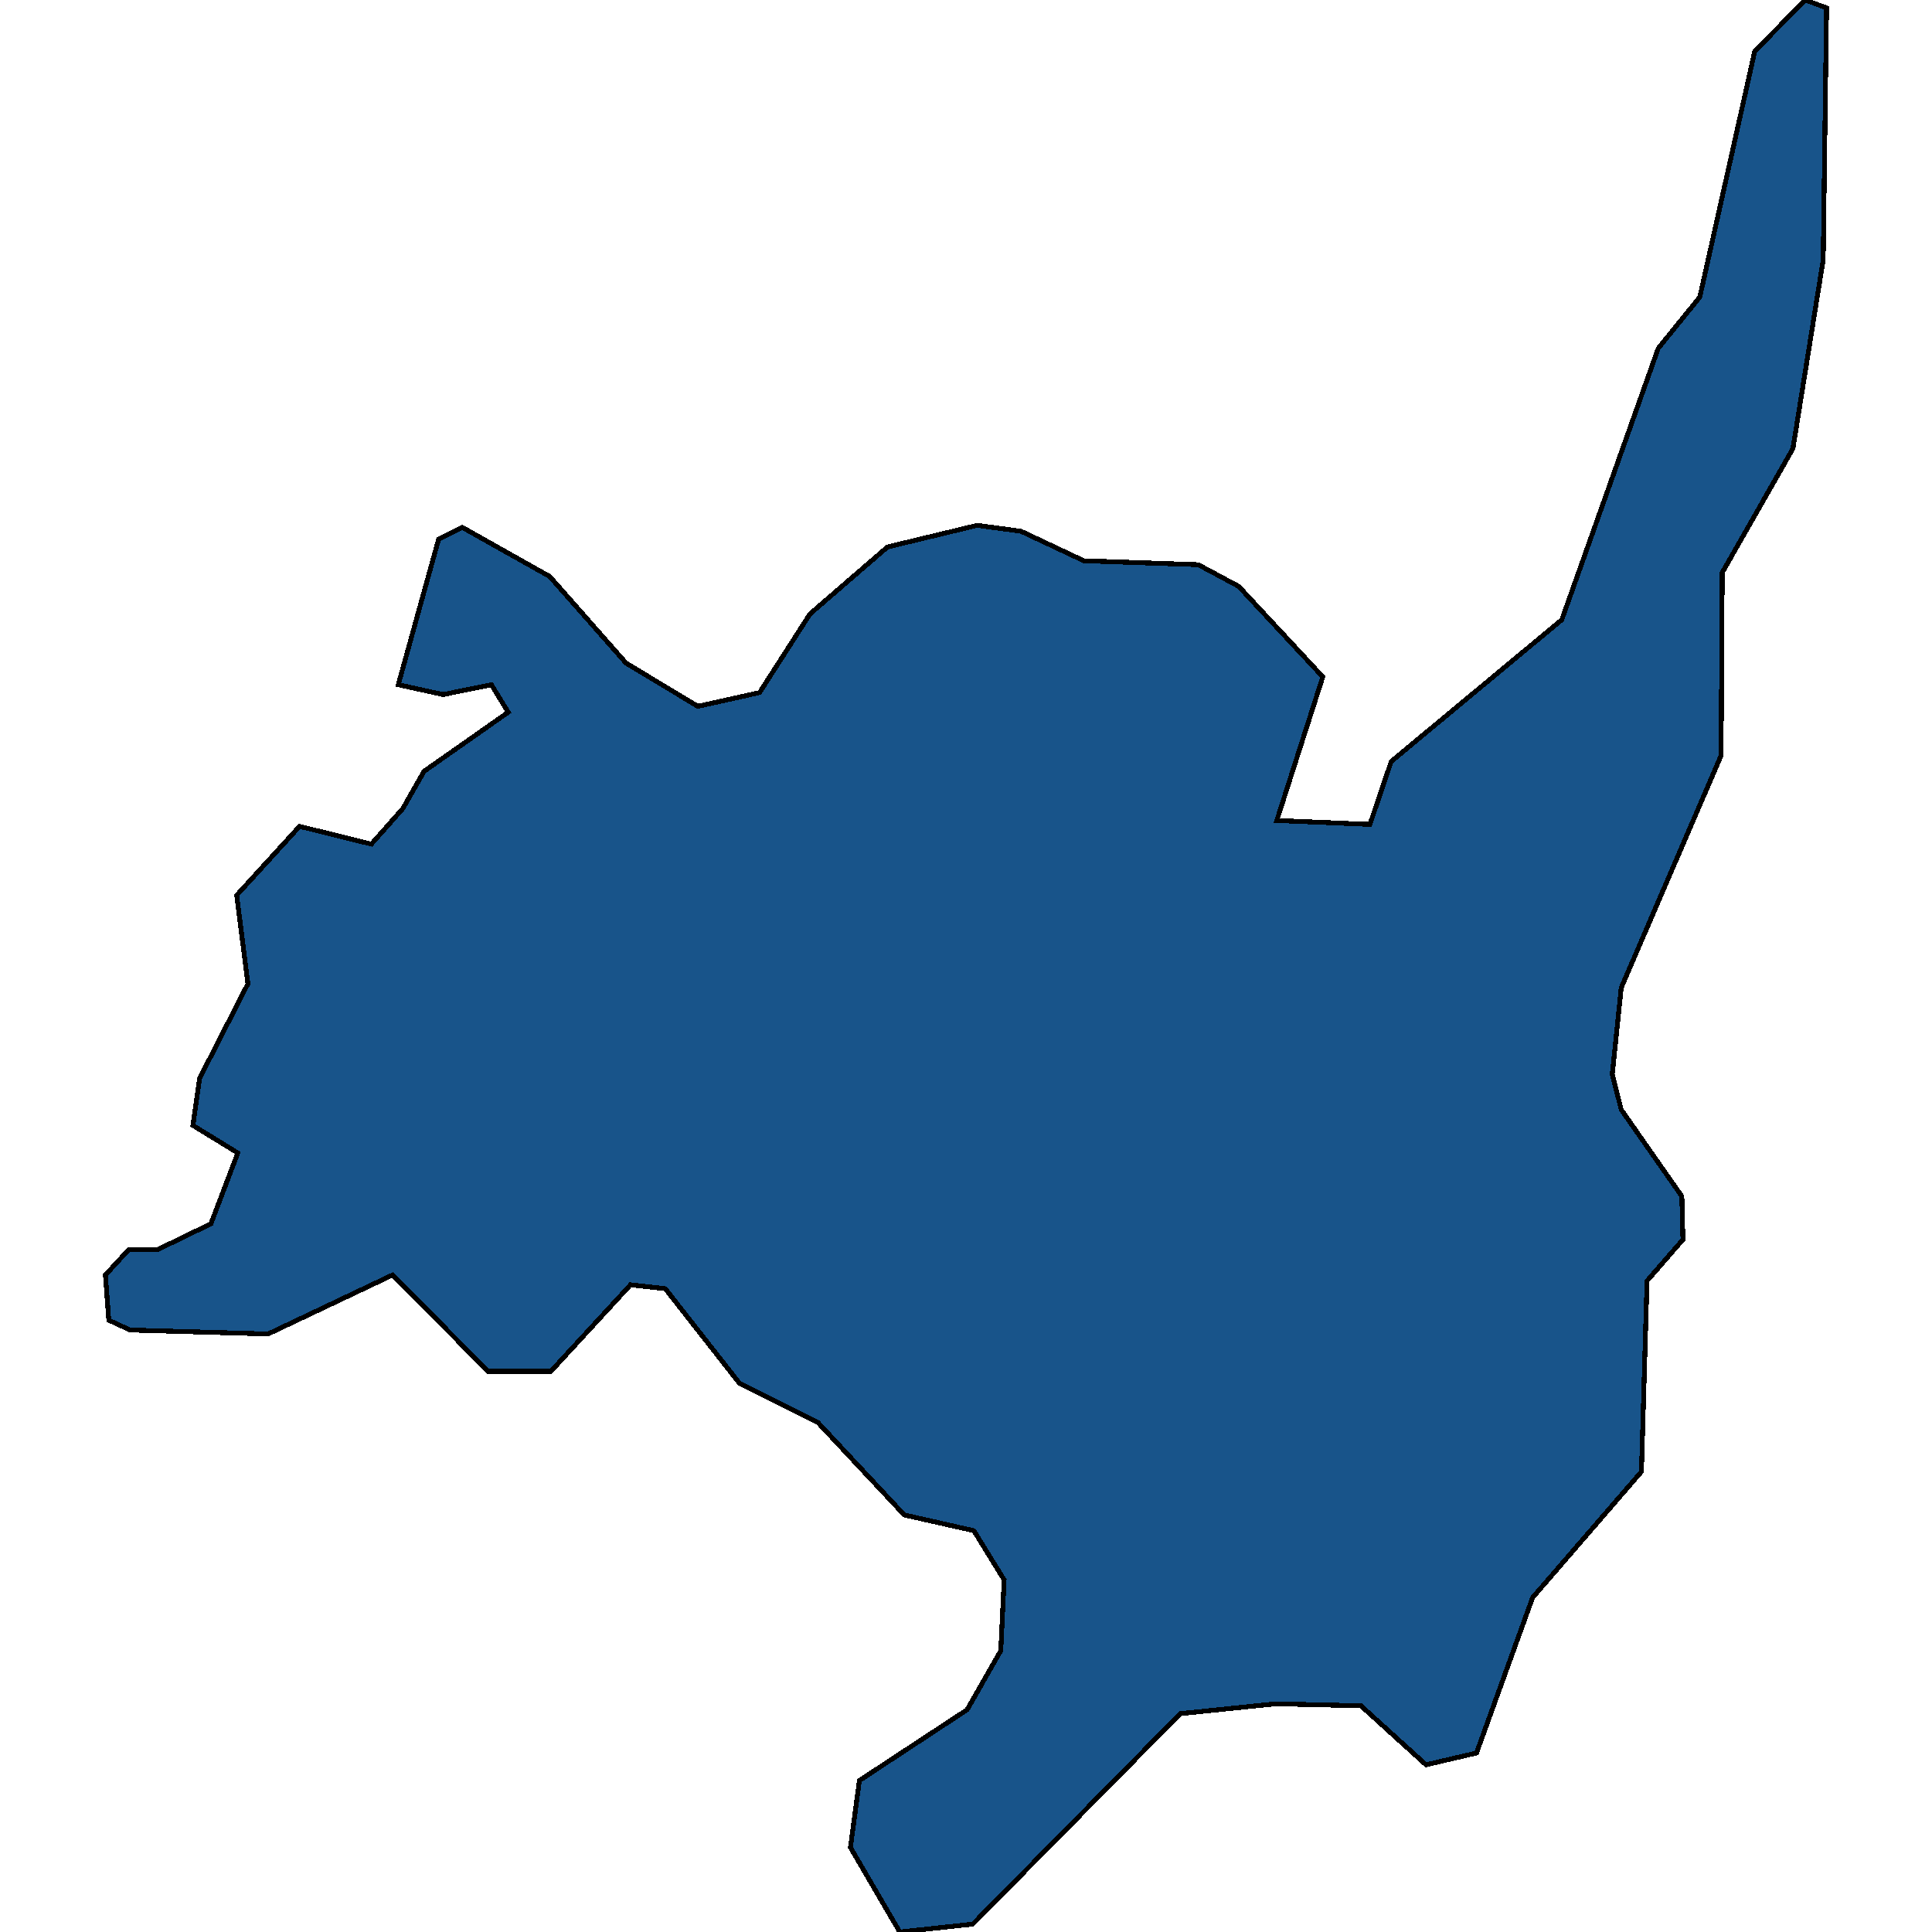 <svg xmlns="http://www.w3.org/2000/svg" width="400" height="400"><path style="stroke: black; fill: #18548a; shape-rendering: crispEdges; stroke-width: 1px;" d="M356.337,156.427L335.662,204.493L333.804,222.415L335.662,229.747L348.206,247.669L348.439,256.63L341.005,265.184L339.844,304.693L317.311,330.761L305.696,362.937L295.242,365.381L281.769,353.162L264.114,352.755L244.369,354.791L201.394,398.371L186.294,400L176.073,382.487L177.932,368.639L200.232,353.977L207.201,341.758L207.898,327.095L201.626,316.912L187.224,313.654L169.337,294.511L153.076,286.364L137.744,266.813L130.543,265.999L114.05,283.921L101.041,283.921L81.296,263.962L55.51,276.182L26.938,275.367L22.524,273.33L21.827,263.962L26.705,258.667L32.745,258.667L43.663,253.372L49.238,238.708L39.946,233.006L41.34,223.23L51.329,203.678L49.006,185.348L62.015,171.092L76.882,174.758L83.386,167.425L87.8,159.686L105.222,147.466L101.738,141.763L91.749,143.8L82.457,141.763L90.82,111.619L95.698,109.175L113.817,119.359L129.614,137.282L144.481,146.244L157.257,143.392L167.711,127.098L183.739,113.248L202.323,108.767L211.383,109.989L224.391,116.1L248.086,116.914L256.448,121.395L273.871,140.133L264.347,169.869L283.627,170.684L288.041,157.649L323.35,128.32L343.328,72.105L351.923,61.514L363.306,10.592L373.759,0L378.173,1.63L377.476,53.774L371.204,92.88L356.569,118.544Z"></path></svg>